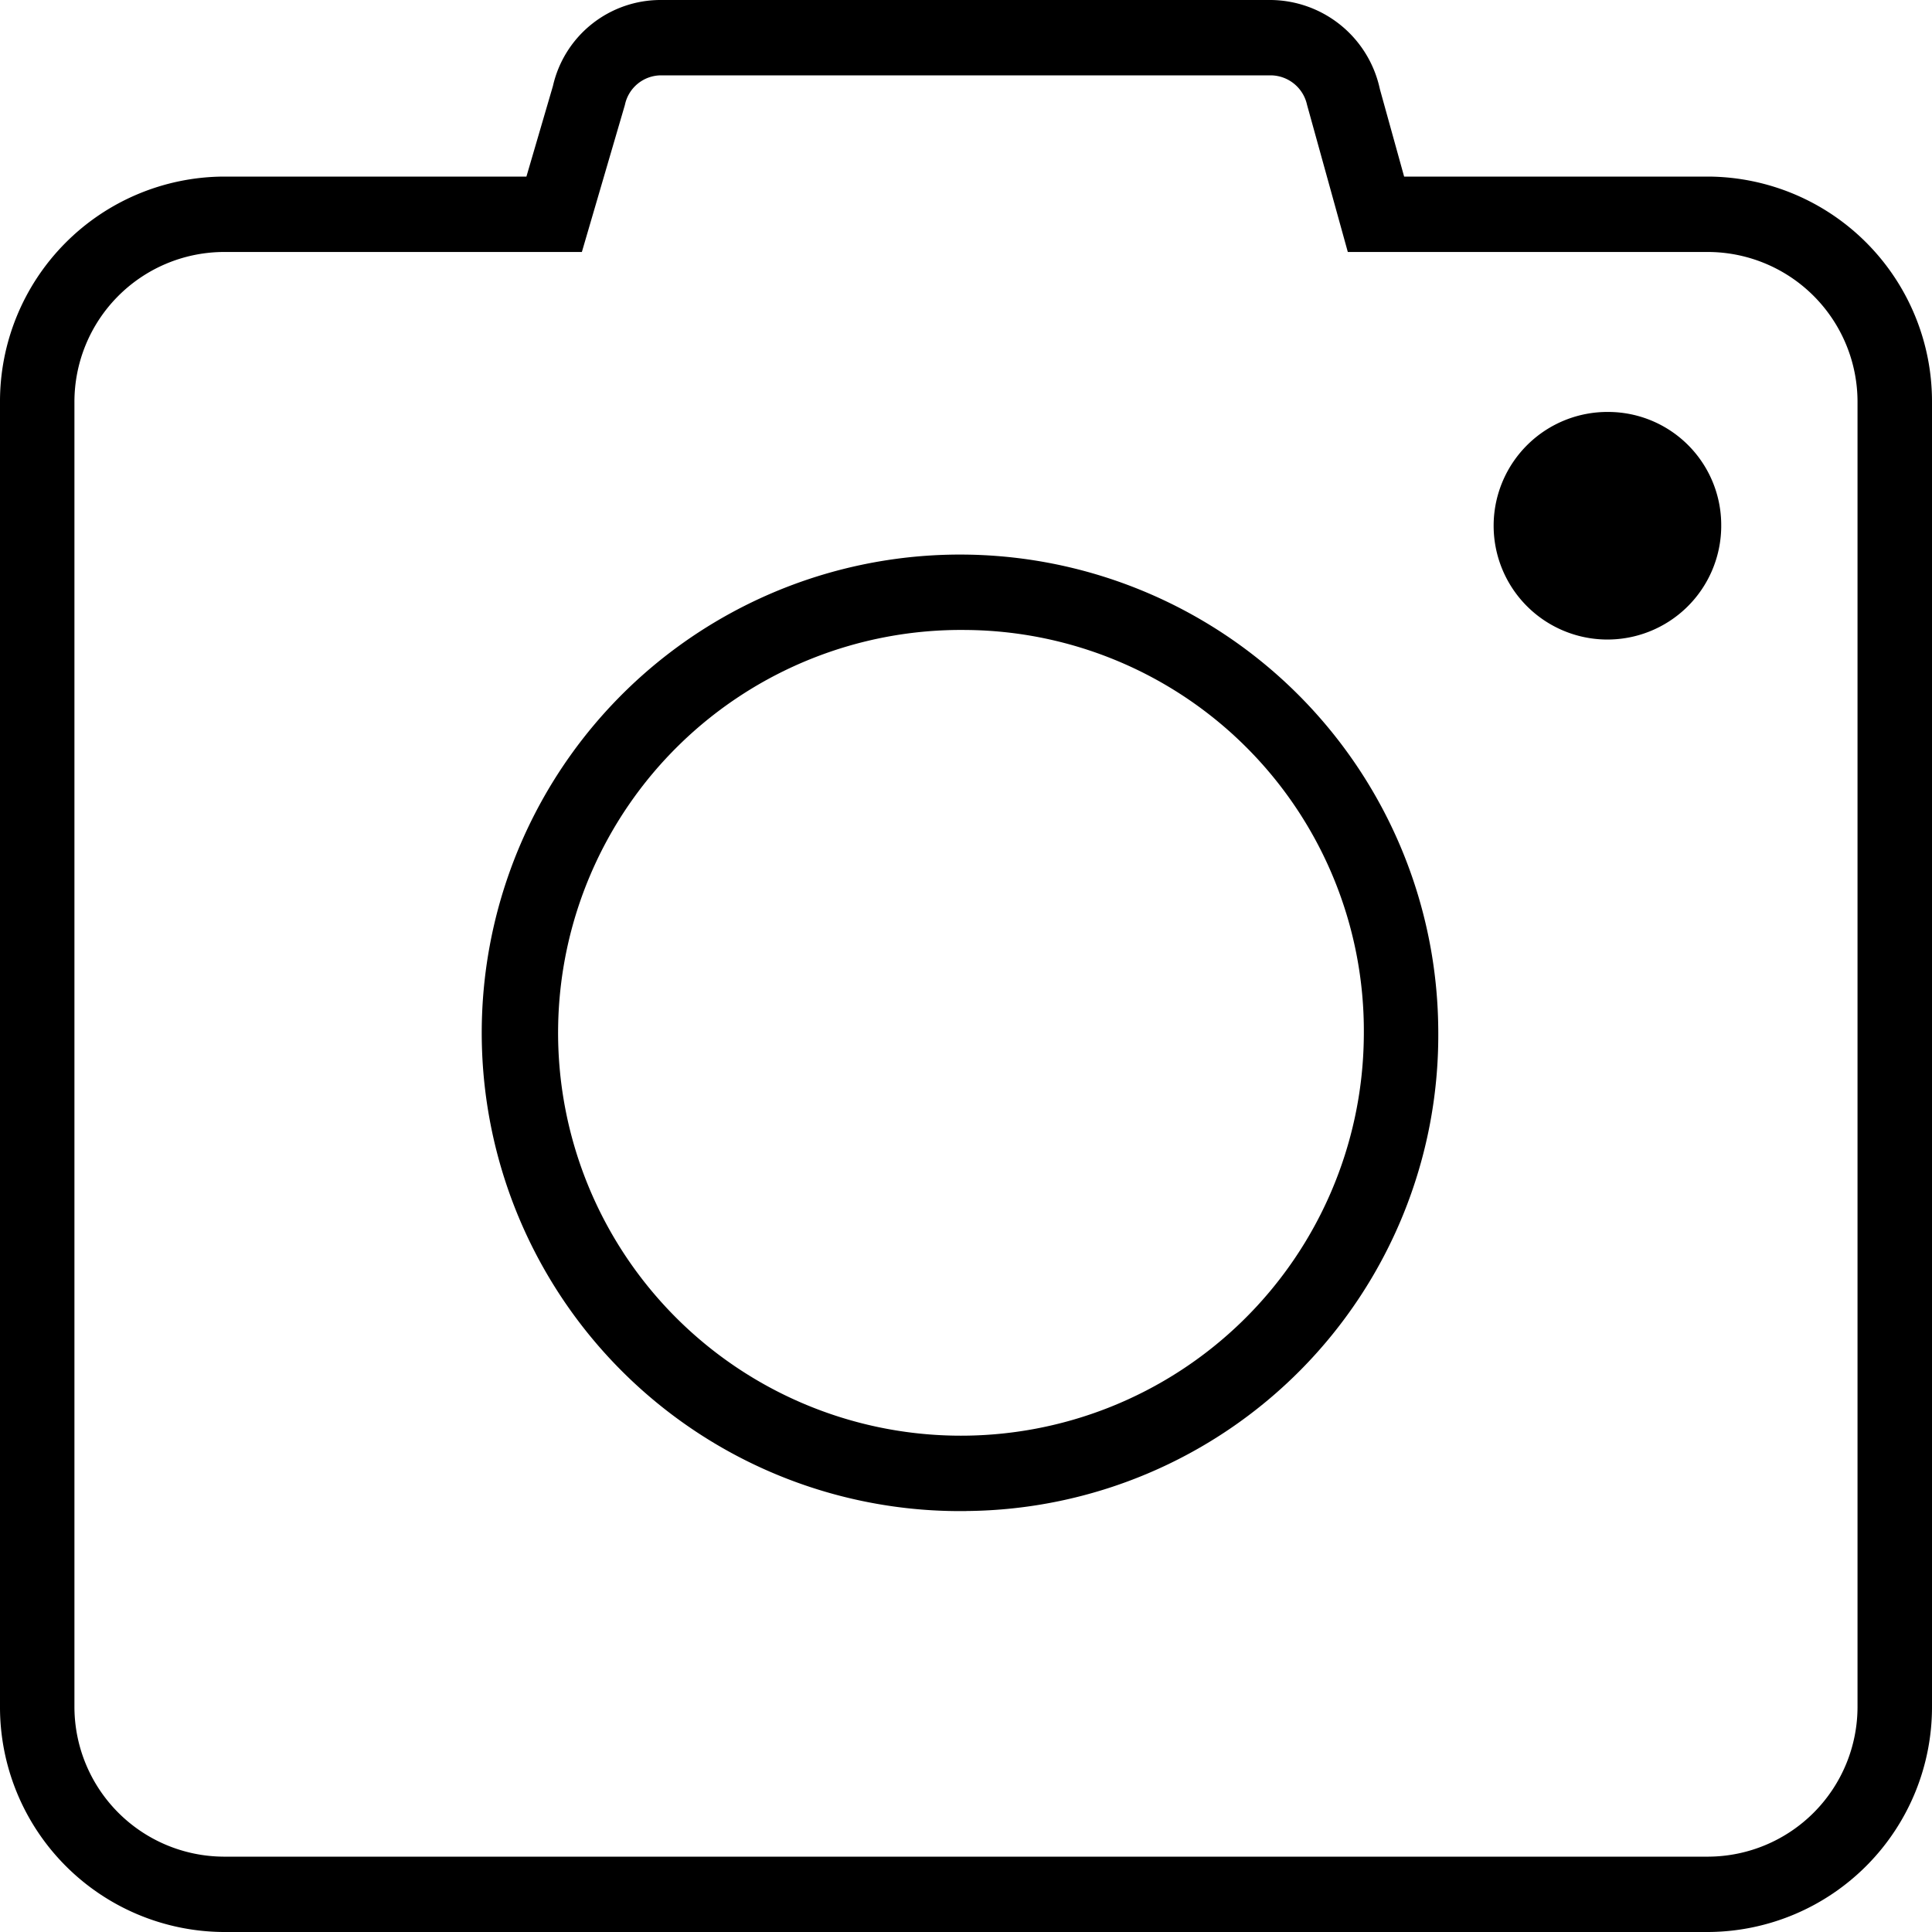 <svg xmlns="http://www.w3.org/2000/svg" viewBox="0 0 40 40"><path class="cls-1" d="M35.377,40H4.623A4.657,4.657,0,0,1,0,35.32V8.337A4.657,4.657,0,0,1,4.623,3.656h6.276l0.549-1.876A2.286,2.286,0,0,1,13.688,0h12.623a2.331,2.331,0,0,1,2.245,1.789l0.015,0.064,0.5,1.803h6.305A4.657,4.657,0,0,1,40,8.337V35.32A4.658,4.658,0,0,1,35.377,40h0ZM4.623,5.217a3.104,3.104,0,0,0-3.082,3.12V35.32a3.105,3.105,0,0,0,3.082,3.12H35.377a3.104,3.104,0,0,0,3.081-3.12V8.337a3.104,3.104,0,0,0-3.081-3.12h-7.472l-0.844-3.046a0.776,0.776,0,0,0-.75-0.611h-12.623a0.767,0.767,0,0,0-.75.612L12.047,5.217h-7.424ZM20.001,31.285A9.902,9.902,0,1,1,29.777,21.259q0.001,0.063.001,0.125a9.851,9.851,0,0,1-9.777,9.9h0Zm0-18.242a8.341,8.341,0,1,0,8.235,8.446q0.001-.053.001-0.105a8.3,8.3,0,0,0-8.236-8.341h0ZM33.31,8.529a2.356,2.356,0,1,0,2.326,2.386l0-.029A2.342,2.342,0,0,0,33.31,8.529h0Z"/></svg>